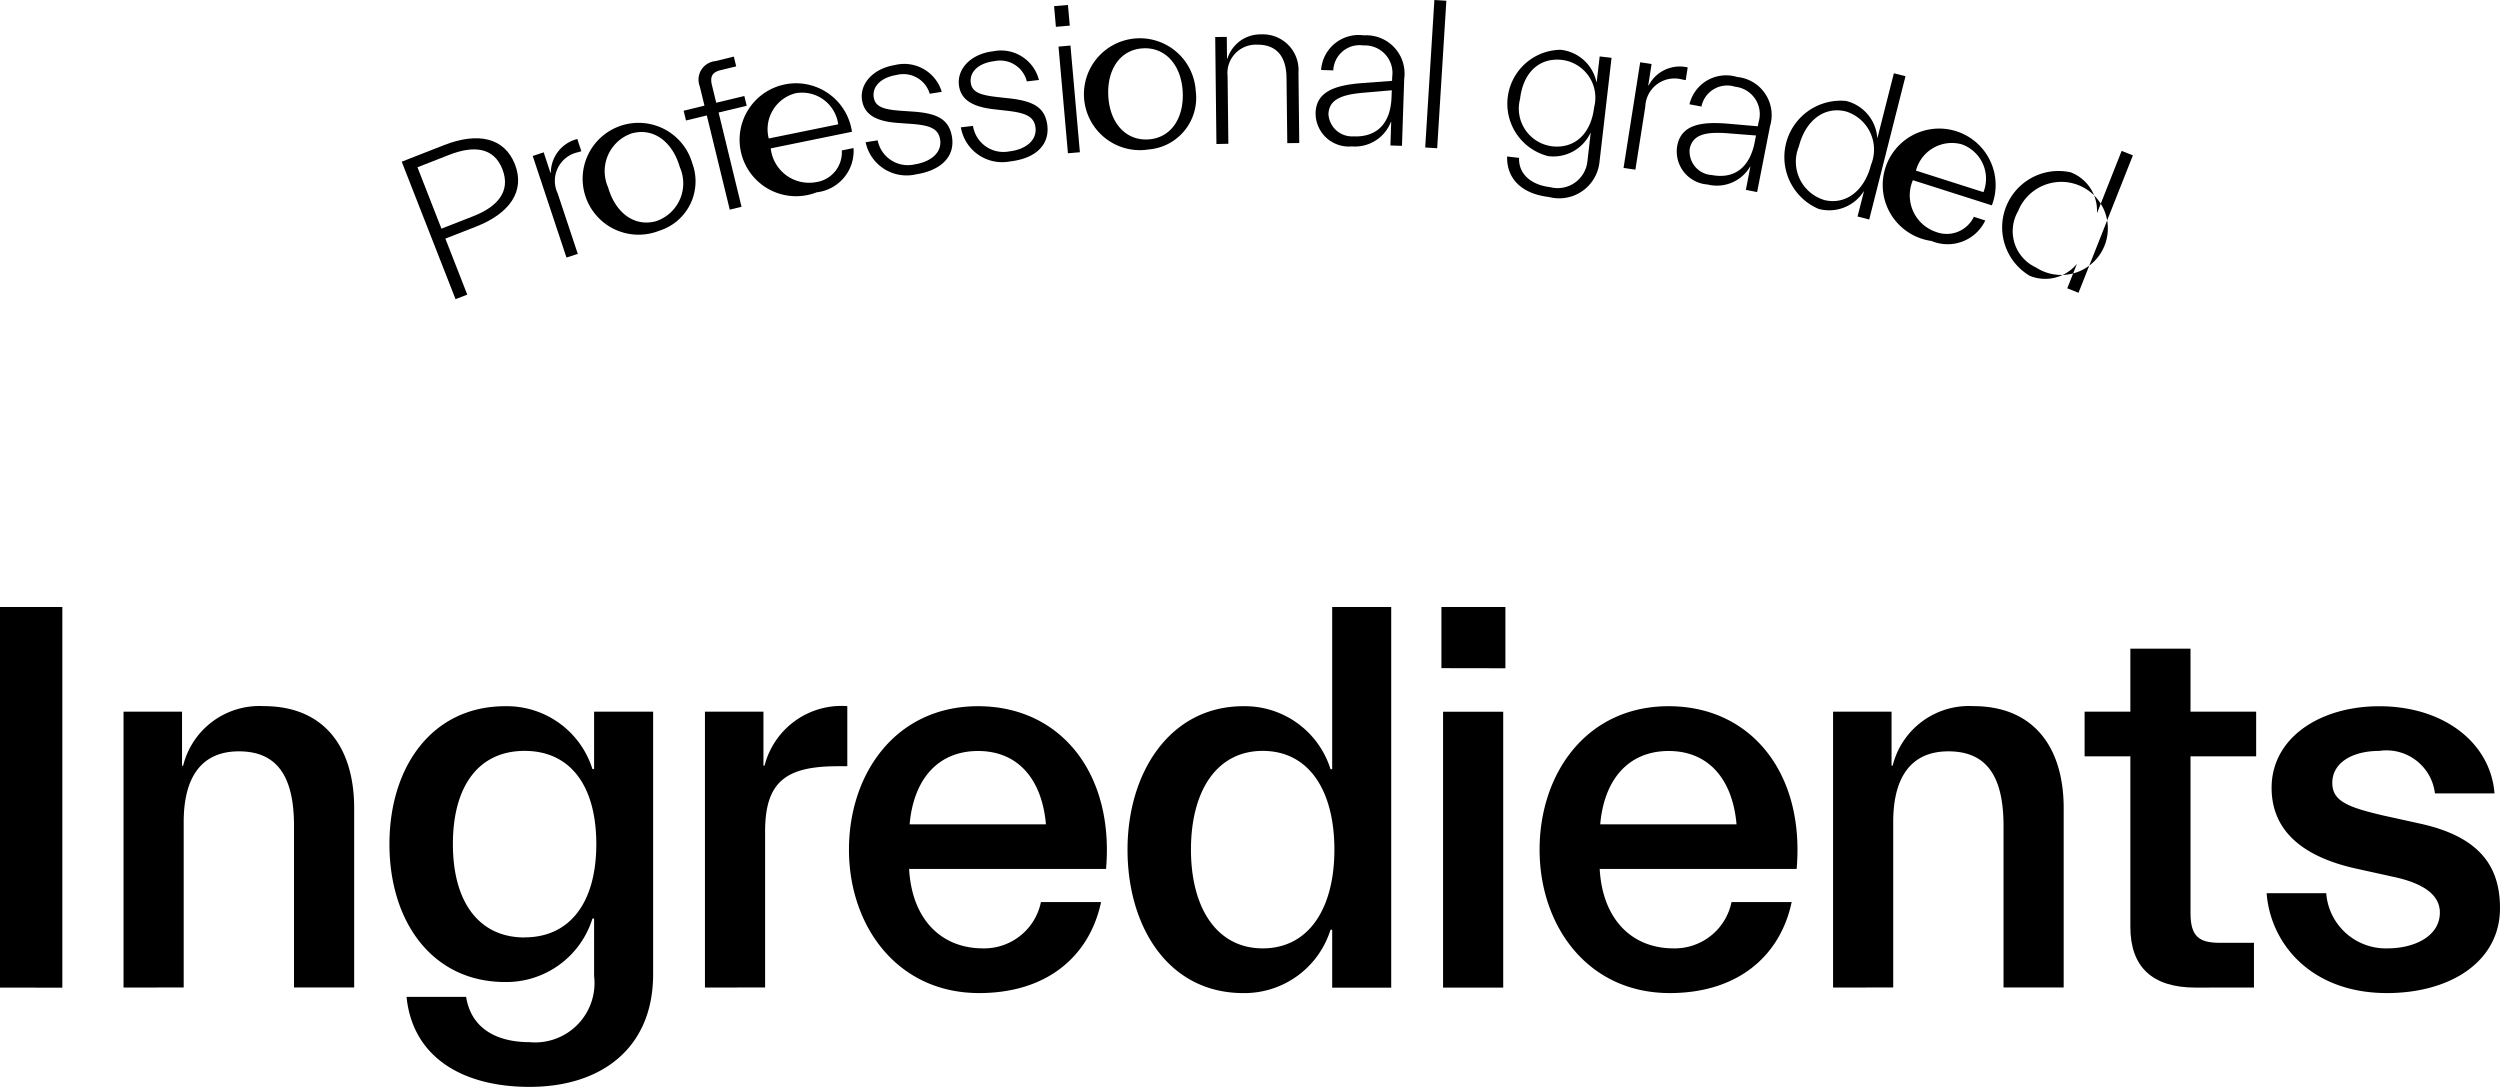<svg xmlns="http://www.w3.org/2000/svg" width="111.135" height="48.315" viewBox="0 0 111.135 48.315"><g transform="translate(17.858 0)"><path d="M4676.181,3769.326l1.888-.739c1.5-.586,2.68-.332,3.144.856s-.229,2.183-1.728,2.769l-1.364.533.974,2.491-.522.2Zm.7.248,1.066,2.729,1.41-.552c1.072-.418,1.685-1.1,1.3-2.09s-1.293-1.058-2.366-.639Z" transform="translate(-4676.181 -3762.138)"/><path d="M4686.684,3773.6l-1.5-4.515.487-.162.3.912.018-.005a1.553,1.553,0,0,1,1.176-1.5l.18.542-.126.042a1.3,1.3,0,0,0-.927,1.832l.895,2.691Z" transform="translate(-4679.36 -3762.151)"/><path d="M4692.273,3771.992a2.486,2.486,0,1,1,1.471-2.993A2.3,2.3,0,0,1,4692.273,3771.992Zm-.124-.43a1.774,1.774,0,0,0,1.037-2.4c-.323-1.125-1.171-1.773-2.15-1.493a1.775,1.775,0,0,0-1.034,2.4C4690.323,3771.194,4691.173,3771.842,4692.149,3771.563Z" transform="translate(-4680.825 -3761.735)"/><path d="M4697.608,3769.476l-1.021-4.189-.924.225-.105-.434.925-.226-.207-.851a.829.829,0,0,1,.7-1.129l.813-.2.105.434-.7.171c-.36.088-.471.281-.379.66l.191.786,1.249-.3.106.435-1.249.3,1.019,4.19Z" transform="translate(-4683.025 -3760.156)"/><path d="M4703.244,3769.328a2.51,2.51,0,1,1,1.568-2.691l-3.61.738a1.714,1.714,0,0,0,2.017,1.5,1.335,1.335,0,0,0,1.141-1.408l.522-.107A1.85,1.85,0,0,1,4703.244,3769.328Zm-2.131-2.393,3.087-.63a1.62,1.62,0,0,0-1.886-1.383A1.651,1.651,0,0,0,4701.113,3766.935Z" transform="translate(-4684.797 -3760.779)"/><path d="M4710.218,3768.092a1.862,1.862,0,0,1-2.249-1.426l.536-.085a1.366,1.366,0,0,0,1.651,1.068c.761-.121,1.212-.559,1.125-1.1-.078-.5-.466-.639-1.3-.7l-.545-.039c-.9-.06-1.514-.31-1.626-1.014-.113-.724.481-1.4,1.457-1.561a1.741,1.741,0,0,1,2.087,1.191l-.534.085a1.223,1.223,0,0,0-1.481-.834c-.629.1-1.091.471-1.007,1,.072.46.538.54,1.239.593l.556.037c1.053.083,1.559.35,1.684,1.139C4711.94,3767.289,4711.345,3767.913,4710.218,3768.092Z" transform="translate(-4687.347 -3760.343)"/><path d="M4716.75,3767.194a1.863,1.863,0,0,1-2.19-1.516l.539-.063a1.369,1.369,0,0,0,1.608,1.134c.766-.09,1.235-.508,1.171-1.058-.06-.5-.441-.656-1.277-.751l-.544-.061c-.893-.1-1.5-.371-1.583-1.081-.084-.728.538-1.386,1.521-1.5a1.739,1.739,0,0,1,2.036,1.276l-.538.063a1.223,1.223,0,0,0-1.447-.9c-.632.074-1.108.427-1.046.956.054.463.516.563,1.215.643l.554.061c1.049.126,1.543.414,1.637,1.208C4718.5,3766.463,4717.883,3767.063,4716.75,3767.194Z" transform="translate(-4689.704 -3760.018)"/><path d="M4721.1,3760.094l-.081-.919.616-.054.082.919Zm.535,5.621-.419-4.742.531-.047.419,4.743Z" transform="translate(-4692.019 -3758.901)"/><path d="M4726.221,3766.352a2.487,2.487,0,1,1,2.092-2.6A2.3,2.3,0,0,1,4726.221,3766.352Zm-.025-.446c1.017-.058,1.6-.95,1.538-2.119s-.753-1.988-1.77-1.93-1.6.95-1.538,2.119S4725.178,3765.964,4726.2,3765.906Z" transform="translate(-4693.016 -3759.708)"/><path d="M4732.148,3766.016l-.054-4.756.514-.006.011.961h.02a1.536,1.536,0,0,1,1.51-1.073,1.585,1.585,0,0,1,1.646,1.7l.035,3.13-.532.006-.034-2.9c-.012-1.018-.492-1.488-1.32-1.479a1.265,1.265,0,0,0-1.3,1.4l.035,3.006Z" transform="translate(-4695.931 -3759.614)"/><path d="M4740.6,3766.147a1.476,1.476,0,0,1-1.61-1.5c.032-.98.954-1.227,2.063-1.314l1.336-.1.006-.18a1.226,1.226,0,0,0-1.279-1.394,1.171,1.171,0,0,0-1.34,1.109l-.542-.018a1.673,1.673,0,0,1,1.9-1.539,1.7,1.7,0,0,1,1.795,1.925l-.1,2.986-.513-.016.034-1.056h-.011A1.711,1.711,0,0,1,4740.6,3766.147Zm.089-.444c1.095.034,1.641-.652,1.676-1.746l.012-.305-1.156.1c-.965.075-1.638.253-1.66.966A1.052,1.052,0,0,0,4740.684,3765.7Z" transform="translate(-4698.364 -3759.639)"/><path d="M4746.936,3758.781l.532.033-.408,6.557-.532-.033Z" transform="translate(-4701.03 -3758.781)"/><path d="M4753.995,3768.732c-1.2-.139-1.879-.812-1.852-1.8l.53.062c-.024.782.617,1.211,1.373,1.3a1.331,1.331,0,0,0,1.667-1.157l.145-1.258h-.008a1.821,1.821,0,0,1-1.884,1.037,2.4,2.4,0,0,1,.548-4.727,1.82,1.82,0,0,1,1.6,1.44h.01l.133-1.144.528.061-.539,4.652A1.8,1.8,0,0,1,4753.995,3768.732Zm.146-2.253c1.013.117,1.733-.566,1.868-1.729a1.69,1.69,0,0,0-1.423-2.11c-1.013-.118-1.732.565-1.867,1.729A1.689,1.689,0,0,0,4754.14,3766.479Z" transform="translate(-4703.003 -3759.976)"/><path d="M4760.158,3767.76l.74-4.7.507.079-.149.95.02,0a1.554,1.554,0,0,1,1.734-.8l-.088.564-.132-.021a1.3,1.3,0,0,0-1.665,1.2l-.44,2.8Z" transform="translate(-4705.843 -3760.292)"/><path d="M4765.183,3768.823a1.472,1.472,0,0,1-1.347-1.737c.188-.961,1.137-1.057,2.243-.967l1.335.116.034-.178a1.226,1.226,0,0,0-1.039-1.58,1.169,1.169,0,0,0-1.5.88l-.533-.1a1.674,1.674,0,0,1,2.119-1.214,1.7,1.7,0,0,1,1.463,2.186l-.574,2.932-.5-.1.2-1.037-.01,0A1.71,1.71,0,0,1,4765.183,3768.823Zm.16-.425c1.074.21,1.722-.38,1.933-1.454l.058-.3-1.154-.09c-.964-.081-1.656-.014-1.793.687A1.05,1.05,0,0,0,4765.343,3768.4Z" transform="translate(-4707.131 -3760.621)"/><path d="M4772.722,3769.849a2.506,2.506,0,0,1,1.216-4.8,1.822,1.822,0,0,1,1.392,1.64l.01,0,.728-2.869.517.13-1.613,6.369-.518-.132.284-1.117-.011,0A1.82,1.82,0,0,1,4772.722,3769.849Zm.229-.4c.988.25,1.817-.424,2.1-1.559a1.774,1.774,0,0,0-1.107-2.372c-.986-.25-1.815.424-2.1,1.559A1.776,1.776,0,0,0,4772.952,3769.446Z" transform="translate(-4709.736 -3760.562)"/><path d="M4780.534,3772.707a2.51,2.51,0,1,1,2.684-1.583l-3.511-1.119a1.714,1.714,0,0,0,1.027,2.3,1.337,1.337,0,0,0,1.684-.672l.508.163A1.853,1.853,0,0,1,4780.534,3772.707Zm-.69-3.128,3,.958a1.62,1.62,0,0,0-.971-2.128A1.651,1.651,0,0,0,4779.844,3769.578Z" transform="translate(-4712.53 -3761.995)"/><path d="M4787.374,3774.706a2.506,2.506,0,0,1,1.822-4.6,1.821,1.821,0,0,1,1.169,1.8l.009,0,1.089-2.753.5.2-2.418,6.109-.5-.2.424-1.071-.009,0A1.821,1.821,0,0,1,4787.374,3774.706Zm.279-.371a2.069,2.069,0,1,0-.795-2.5A1.774,1.774,0,0,0,4787.653,3774.335Z" transform="translate(-4715.005 -3762.446)"/></g><g transform="translate(0 26.98)"><path d="M4648.57,3817.417V3800.5h2.771v16.921Z" transform="translate(-4648.57 -3800.495)"/><path d="M4657.063,3819.827v-12.263h2.6v2.4h.049a3.493,3.493,0,0,1,3.581-2.648c2.7,0,4.022,1.839,4.022,4.536v7.971h-2.674v-7.186c0-2.281-.81-3.311-2.453-3.311s-2.451,1.128-2.451,3.139v7.357Z" transform="translate(-4651.571 -3802.906)"/><path d="M4681.566,3824.242c-2.991,0-5.2-1.325-5.468-4h2.648c.244,1.521,1.52,2.012,2.819,2.012a2.64,2.64,0,0,0,2.87-2.943v-2.551h-.074a4.009,4.009,0,0,1-3.875,2.821c-3.261,0-5.149-2.7-5.149-6.131s1.889-6.13,5.149-6.13a3.987,3.987,0,0,1,3.875,2.795h.074v-2.551h2.624v11.674C4687.06,3822.5,4684.78,3824.242,4681.566,3824.242Zm-.221-6.646c2.012,0,3.188-1.545,3.188-4.145,0-2.624-1.177-4.145-3.188-4.145s-3.187,1.521-3.187,4.145C4678.158,3816.05,4679.335,3817.6,4681.345,3817.6Z" transform="translate(-4658.025 -3802.906)"/><path d="M4697.023,3819.827v-12.263h2.6v2.4h.049a3.53,3.53,0,0,1,3.679-2.648v2.672h-.417c-2.28,0-3.237.662-3.237,2.894v6.94Z" transform="translate(-4665.685 -3802.906)"/><path d="M4712.708,3820.072c-3.653,0-5.788-2.992-5.788-6.377s2.086-6.375,5.739-6.375,6.058,2.967,5.689,7.234h-8.754c.121,2.232,1.421,3.531,3.286,3.531a2.577,2.577,0,0,0,2.574-2.06h2.673C4717.613,3818.454,4715.7,3820.072,4712.708,3820.072Zm-3.091-7.5h6.059c-.172-1.986-1.226-3.261-3.017-3.261S4709.789,3810.581,4709.617,3812.567Z" transform="translate(-4669.18 -3802.906)"/><path d="M4731.216,3817.662c-3.335,0-5.149-2.943-5.149-6.377s1.889-6.376,5.149-6.376a3.989,3.989,0,0,1,3.875,2.8h.074V3800.5h2.624v16.921h-2.624v-2.576h-.074A4.011,4.011,0,0,1,4731.216,3817.662Zm.859-1.988c2.061,0,3.188-1.79,3.188-4.389,0-2.624-1.128-4.39-3.188-4.39-2.035,0-3.188,1.766-3.188,4.39C4728.887,3813.885,4730.041,3815.674,4732.076,3815.674Z" transform="translate(-4675.944 -3800.495)"/><path d="M4747.641,3803.217V3800.5h2.844v2.722Zm.073,14.2v-12.262h2.674v12.262Z" transform="translate(-4683.564 -3800.495)"/><path d="M4760.176,3820.072c-3.654,0-5.787-2.992-5.787-6.377s2.084-6.375,5.738-6.375,6.058,2.967,5.689,7.234h-8.755c.123,2.232,1.422,3.531,3.286,3.531a2.577,2.577,0,0,0,2.574-2.06h2.674C4765.081,3818.454,4763.167,3820.072,4760.176,3820.072Zm-3.091-7.5h6.059c-.172-1.986-1.227-3.261-3.017-3.261S4757.257,3810.581,4757.085,3812.567Z" transform="translate(-4685.948 -3802.906)"/><path d="M4774.559,3819.827v-12.263h2.6v2.4h.049a3.493,3.493,0,0,1,3.581-2.648c2.7,0,4.022,1.839,4.022,4.536v7.971h-2.674v-7.186c0-2.281-.809-3.311-2.452-3.311s-2.452,1.128-2.452,3.139v7.357Z" transform="translate(-4693.072 -3802.906)"/><path d="M4796.778,3818.434c-1.912,0-2.895-.908-2.895-2.7v-7.579h-2.034v-1.986h2.034v-2.8h2.674v2.8h2.918v1.986h-2.918v6.965c0,1.029.367,1.324,1.3,1.324h1.521v1.987Z" transform="translate(-4699.18 -3801.512)"/><path d="M4809.706,3820.072c-3.358,0-5.175-2.182-5.347-4.439h2.649a2.655,2.655,0,0,0,2.723,2.452c1.2,0,2.329-.54,2.329-1.594,0-.687-.563-1.25-1.986-1.569l-1.668-.368c-2.4-.515-3.826-1.667-3.826-3.605,0-2.231,2.159-3.628,4.784-3.628,2.893,0,4.952,1.642,5.125,3.874h-2.648a2.171,2.171,0,0,0-2.477-1.888c-1.179,0-2.086.514-2.086,1.422,0,.81.688,1.079,2.256,1.447l1.668.368c2.648.588,3.531,1.913,3.531,3.753C4814.733,3818.673,4812.527,3820.072,4809.706,3820.072Z" transform="translate(-4703.598 -3802.906)"/></g></svg>